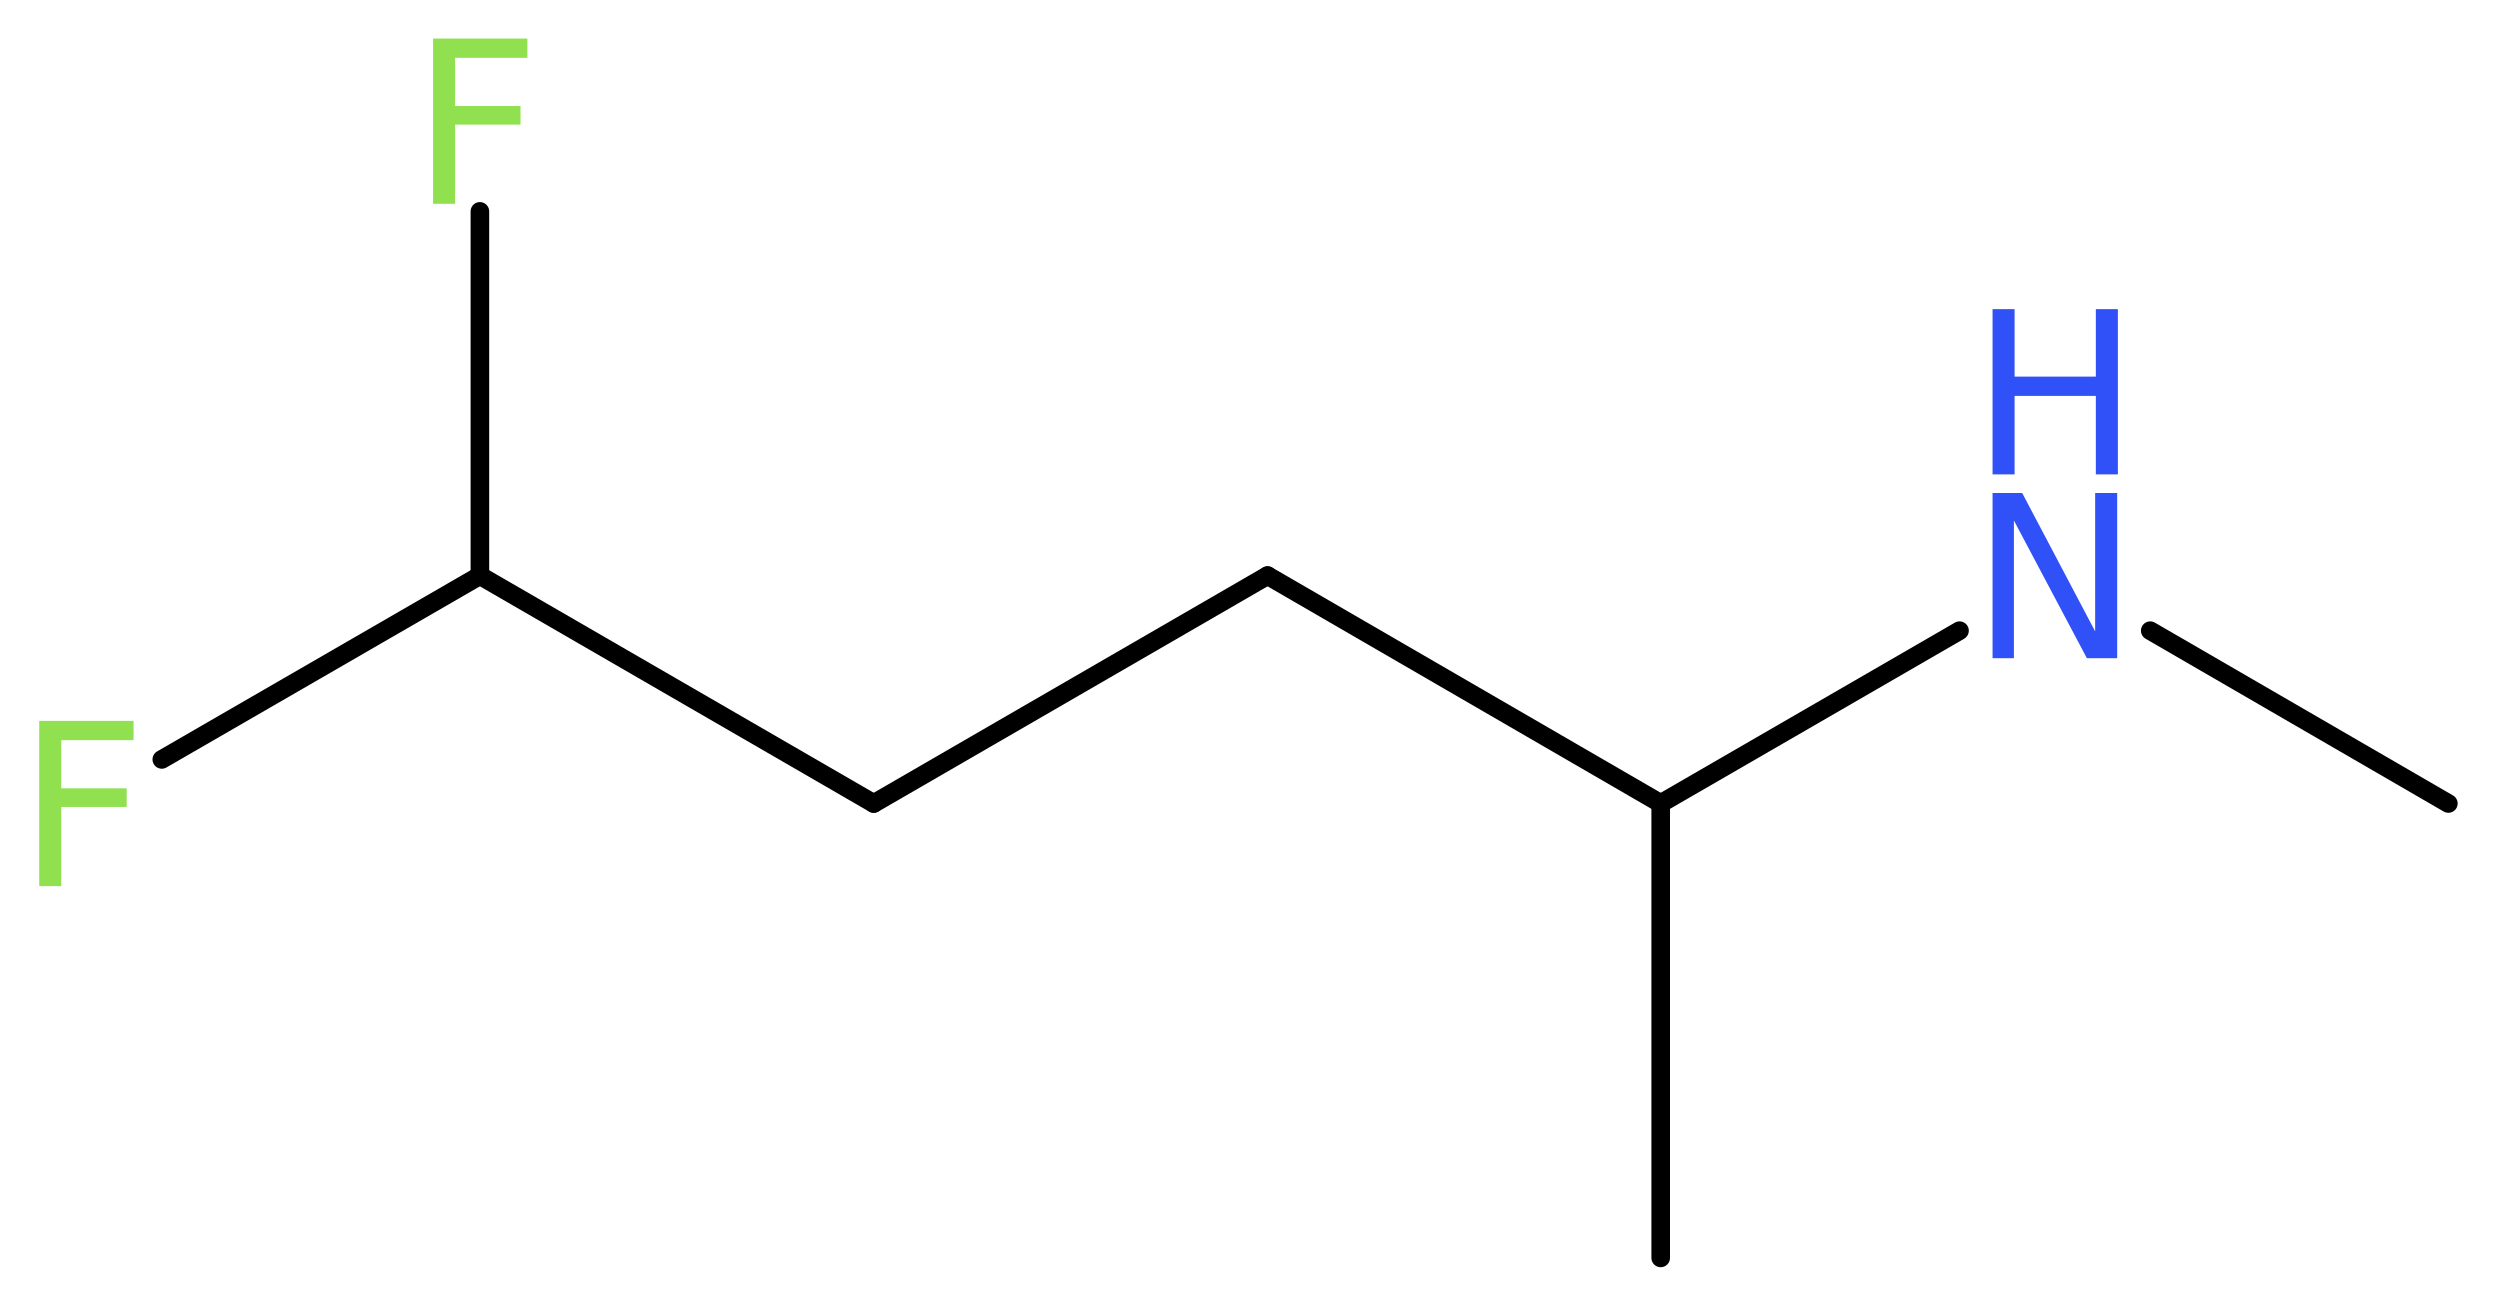 <?xml version='1.0' encoding='UTF-8'?>
<!DOCTYPE svg PUBLIC "-//W3C//DTD SVG 1.1//EN" "http://www.w3.org/Graphics/SVG/1.1/DTD/svg11.dtd">
<svg version='1.2' xmlns='http://www.w3.org/2000/svg' xmlns:xlink='http://www.w3.org/1999/xlink' width='36.31mm' height='18.97mm' viewBox='0 0 36.31 18.97'>
  <desc>Generated by the Chemistry Development Kit (http://github.com/cdk)</desc>
  <g stroke-linecap='round' stroke-linejoin='round' stroke='#000000' stroke-width='.27' fill='#90E050'>
    <rect x='.0' y='.0' width='37.0' height='19.0' fill='#FFFFFF' stroke='none'/>
    <g id='mol1' class='mol'>
      <line id='mol1bnd1' class='bond' x1='35.56' y1='11.67' x2='31.23' y2='9.16'/>
      <line id='mol1bnd2' class='bond' x1='28.46' y1='9.16' x2='24.12' y2='11.67'/>
      <line id='mol1bnd3' class='bond' x1='24.12' y1='11.67' x2='24.12' y2='18.27'/>
      <line id='mol1bnd4' class='bond' x1='24.12' y1='11.67' x2='18.41' y2='8.36'/>
      <line id='mol1bnd5' class='bond' x1='18.41' y1='8.36' x2='12.69' y2='11.67'/>
      <line id='mol1bnd6' class='bond' x1='12.69' y1='11.67' x2='6.97' y2='8.36'/>
      <line id='mol1bnd7' class='bond' x1='6.97' y1='8.36' x2='2.35' y2='11.03'/>
      <line id='mol1bnd8' class='bond' x1='6.97' y1='8.36' x2='6.97' y2='3.07'/>
      <g id='mol1atm2' class='atom'>
        <path d='M28.94 7.16h.43l1.06 2.01v-2.01h.32v2.4h-.44l-1.06 -2.0v2.0h-.31v-2.4z' stroke='none' fill='#3050F8'/>
        <path d='M28.94 4.49h.32v.98h1.18v-.98h.32v2.4h-.32v-1.14h-1.18v1.14h-.32v-2.4z' stroke='none' fill='#3050F8'/>
      </g>
      <path id='mol1atm8' class='atom' d='M.56 10.47h1.38v.28h-1.05v.7h.95v.27h-.95v1.15h-.32v-2.4z' stroke='none'/>
      <path id='mol1atm9' class='atom' d='M6.28 .56h1.38v.28h-1.05v.7h.95v.27h-.95v1.15h-.32v-2.4z' stroke='none'/>
    </g>
  </g>
</svg>
